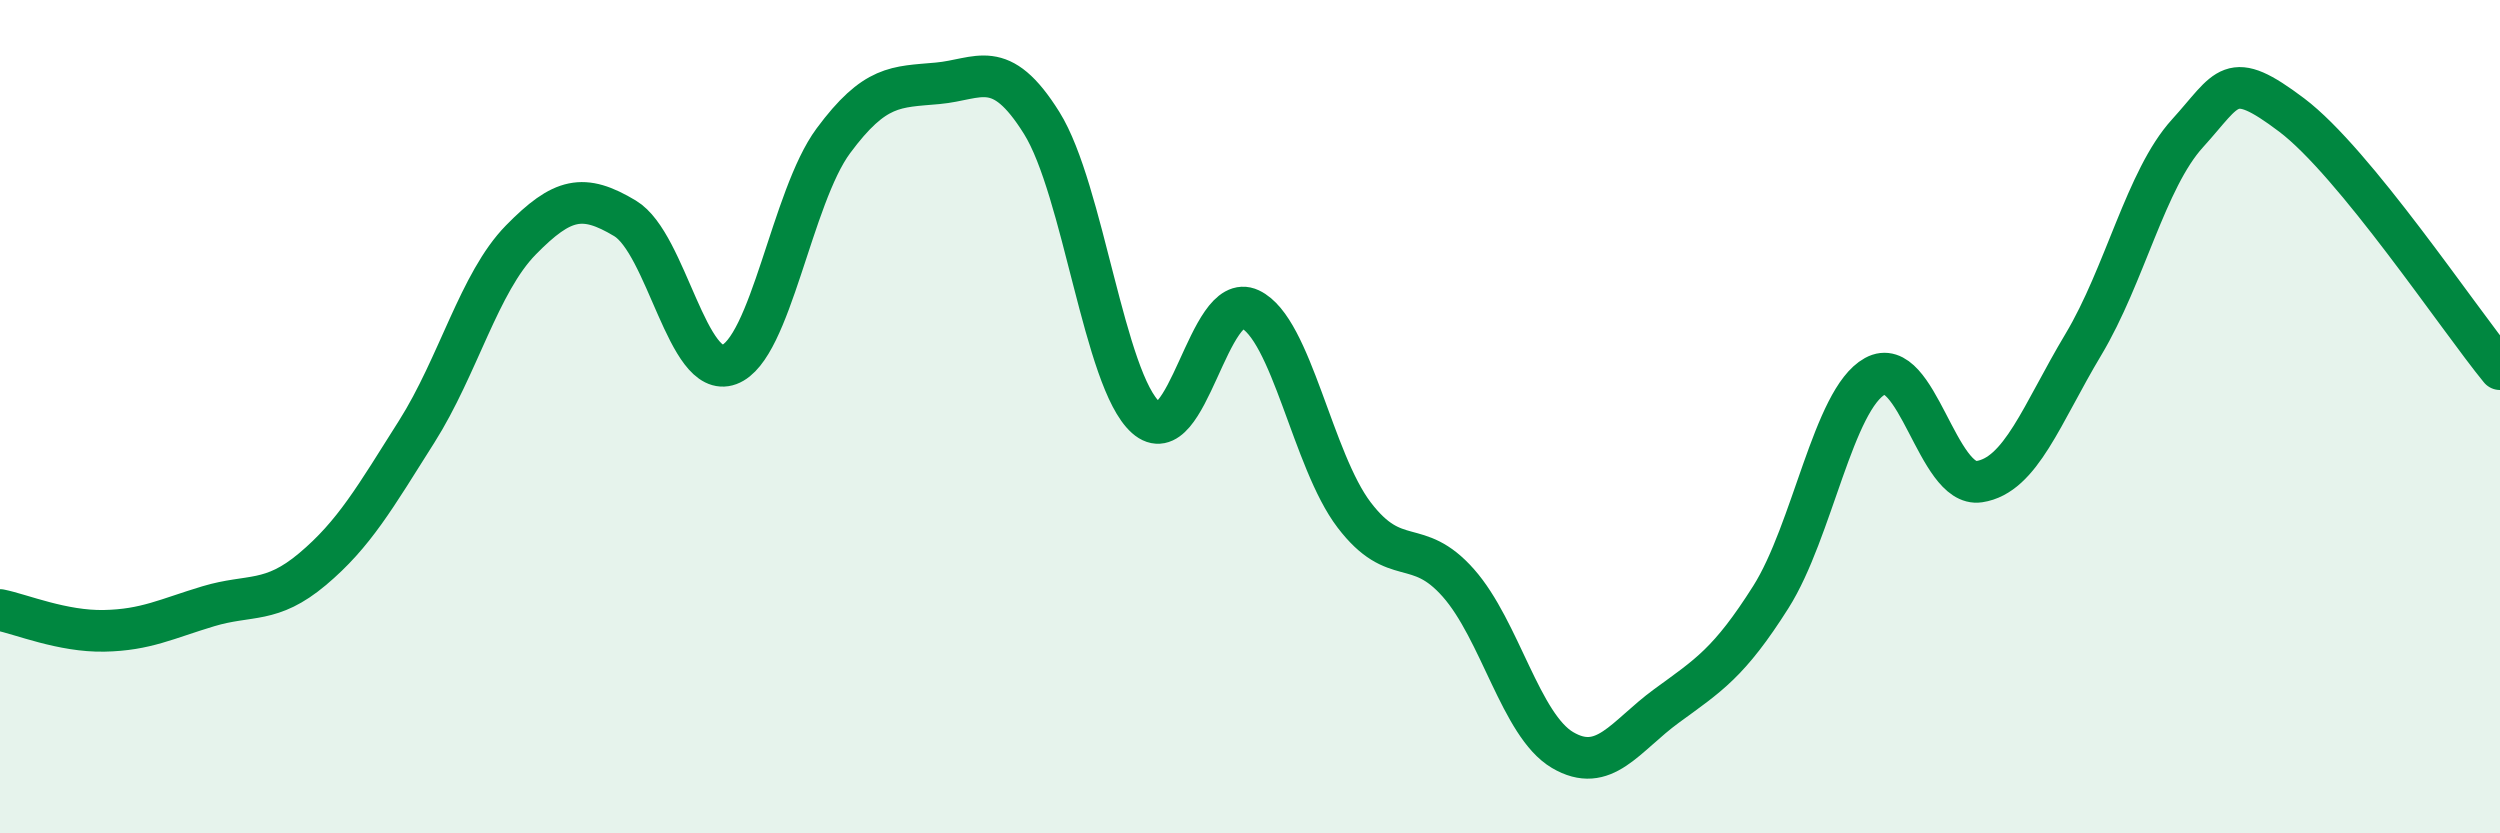 
    <svg width="60" height="20" viewBox="0 0 60 20" xmlns="http://www.w3.org/2000/svg">
      <path
        d="M 0,14.64 C 0.5,14.74 1.5,15.16 2.5,15.14 C 3.5,15.12 4,14.85 5,14.55 C 6,14.25 6.5,14.5 7.5,13.66 C 8.5,12.82 9,11.94 10,10.36 C 11,8.78 11.5,6.78 12.5,5.76 C 13.5,4.74 14,4.64 15,5.24 C 16,5.84 16.5,9.12 17.5,8.75 C 18.5,8.38 19,4.73 20,3.38 C 21,2.03 21.5,2.09 22.5,2 C 23.5,1.91 24,1.35 25,2.95 C 26,4.55 26.5,9.13 27.5,10.02 C 28.5,10.91 29,6.95 30,7.42 C 31,7.89 31.5,11.05 32.5,12.36 C 33.5,13.67 34,12.86 35,13.99 C 36,15.12 36.5,17.41 37.5,18 C 38.5,18.59 39,17.67 40,16.94 C 41,16.21 41.5,15.91 42.5,14.33 C 43.5,12.75 44,9.58 45,9.03 C 46,8.48 46.5,11.71 47.5,11.56 C 48.5,11.41 49,9.94 50,8.27 C 51,6.6 51.5,4.3 52.5,3.2 C 53.5,2.1 53.5,1.63 55,2.76 C 56.5,3.89 59,7.64 60,8.86L60 20L0 20Z"
        fill="#008740"
        opacity="0.1"
        stroke-linecap="round"
        stroke-linejoin="round"
      />
      <path
        d="M 0,14.64 C 0.5,14.74 1.5,15.16 2.5,15.14 C 3.5,15.12 4,14.85 5,14.55 C 6,14.25 6.5,14.5 7.5,13.66 C 8.5,12.82 9,11.94 10,10.36 C 11,8.78 11.5,6.78 12.5,5.76 C 13.5,4.74 14,4.64 15,5.24 C 16,5.84 16.5,9.12 17.5,8.75 C 18.5,8.38 19,4.73 20,3.38 C 21,2.03 21.5,2.09 22.5,2 C 23.5,1.91 24,1.35 25,2.95 C 26,4.55 26.5,9.13 27.5,10.02 C 28.5,10.91 29,6.95 30,7.42 C 31,7.89 31.5,11.05 32.5,12.36 C 33.5,13.67 34,12.86 35,13.99 C 36,15.12 36.5,17.41 37.5,18 C 38.5,18.59 39,17.67 40,16.94 C 41,16.21 41.5,15.91 42.5,14.33 C 43.5,12.75 44,9.58 45,9.03 C 46,8.48 46.5,11.71 47.5,11.56 C 48.5,11.41 49,9.94 50,8.27 C 51,6.6 51.5,4.3 52.5,3.2 C 53.5,2.1 53.5,1.63 55,2.76 C 56.5,3.89 59,7.64 60,8.86"
        stroke="#008740"
        stroke-width="1"
        fill="none"
        stroke-linecap="round"
        stroke-linejoin="round"
      />
    </svg>
  